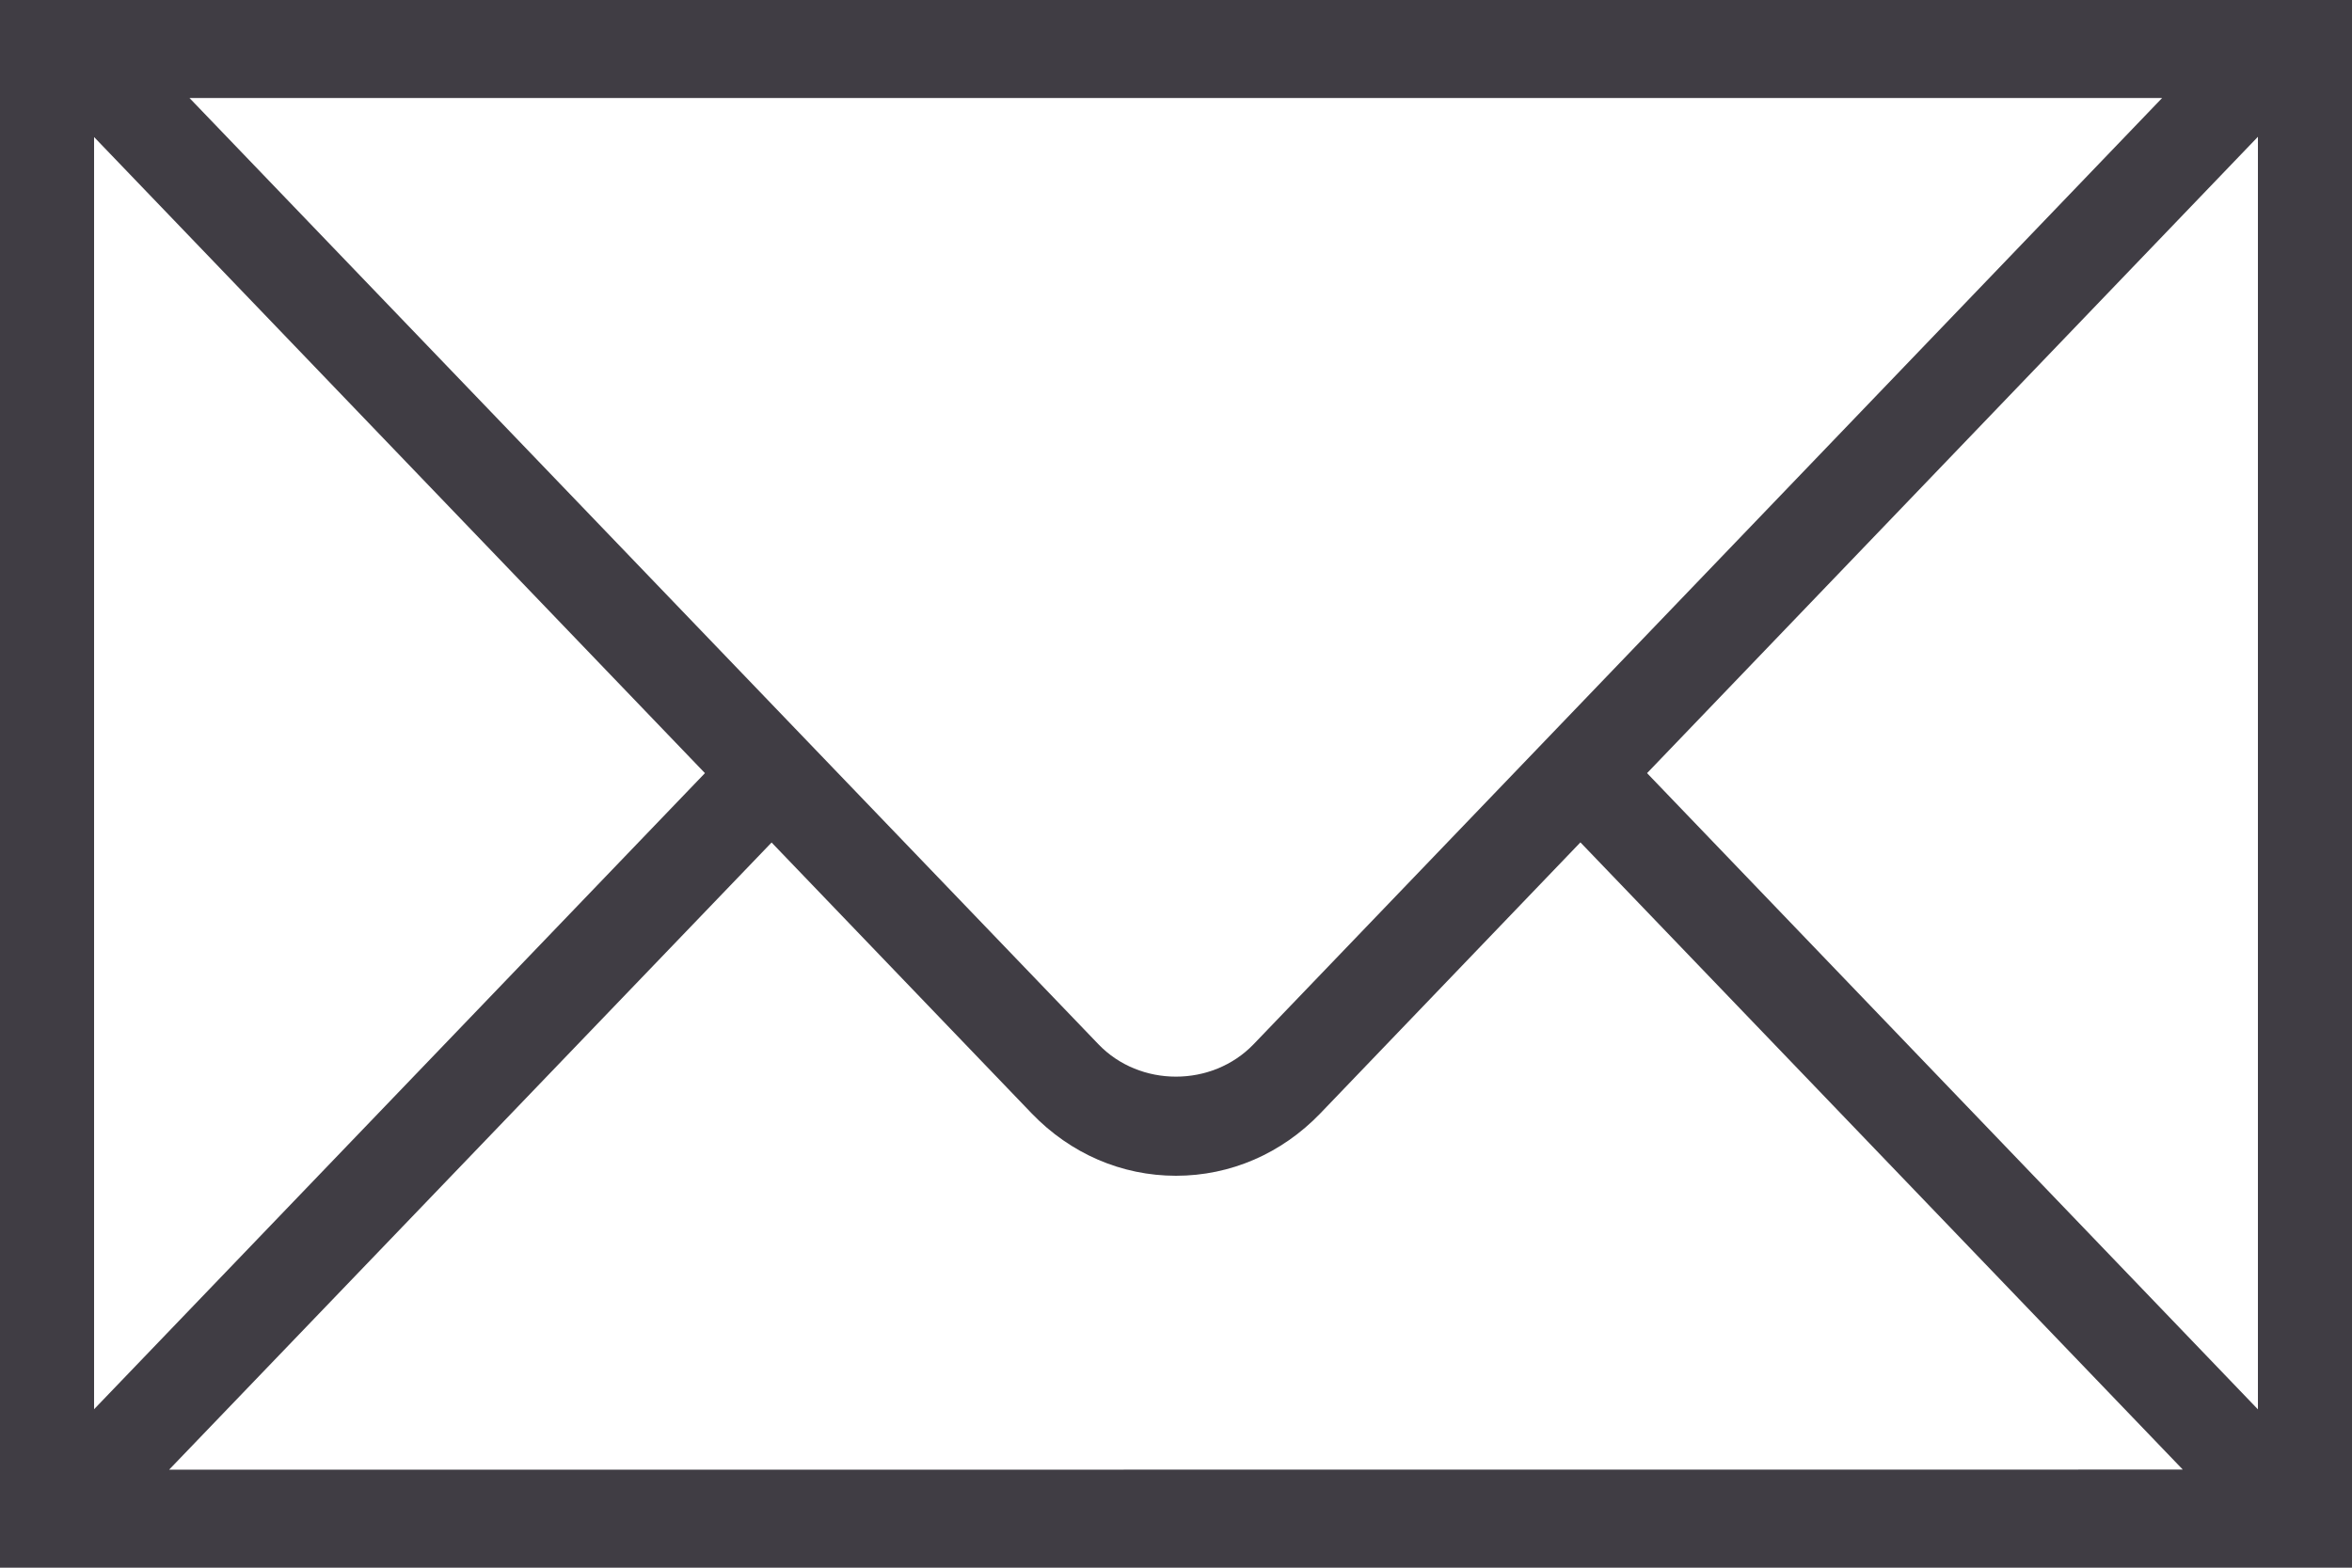 <svg width="18" height="12" viewBox="0 0 18 12" fill="none" xmlns="http://www.w3.org/2000/svg">
<path d="M0 0V12H18V0H0ZM16.547 0.75L9.594 7.993C9.276 8.324 8.723 8.324 8.406 7.993L1.45 0.75H16.547ZM0.72 1.049L5.395 5.918L0.72 10.787V1.049ZM1.294 11.25L5.905 6.449L7.897 8.524C8.192 8.83 8.583 9 9 9C9.417 9 9.808 8.83 10.103 8.524L12.095 6.448L16.705 11.249L1.294 11.25ZM17.28 10.788L12.605 5.918L17.28 1.047V10.788Z" fill="#403D44"/>
</svg>
